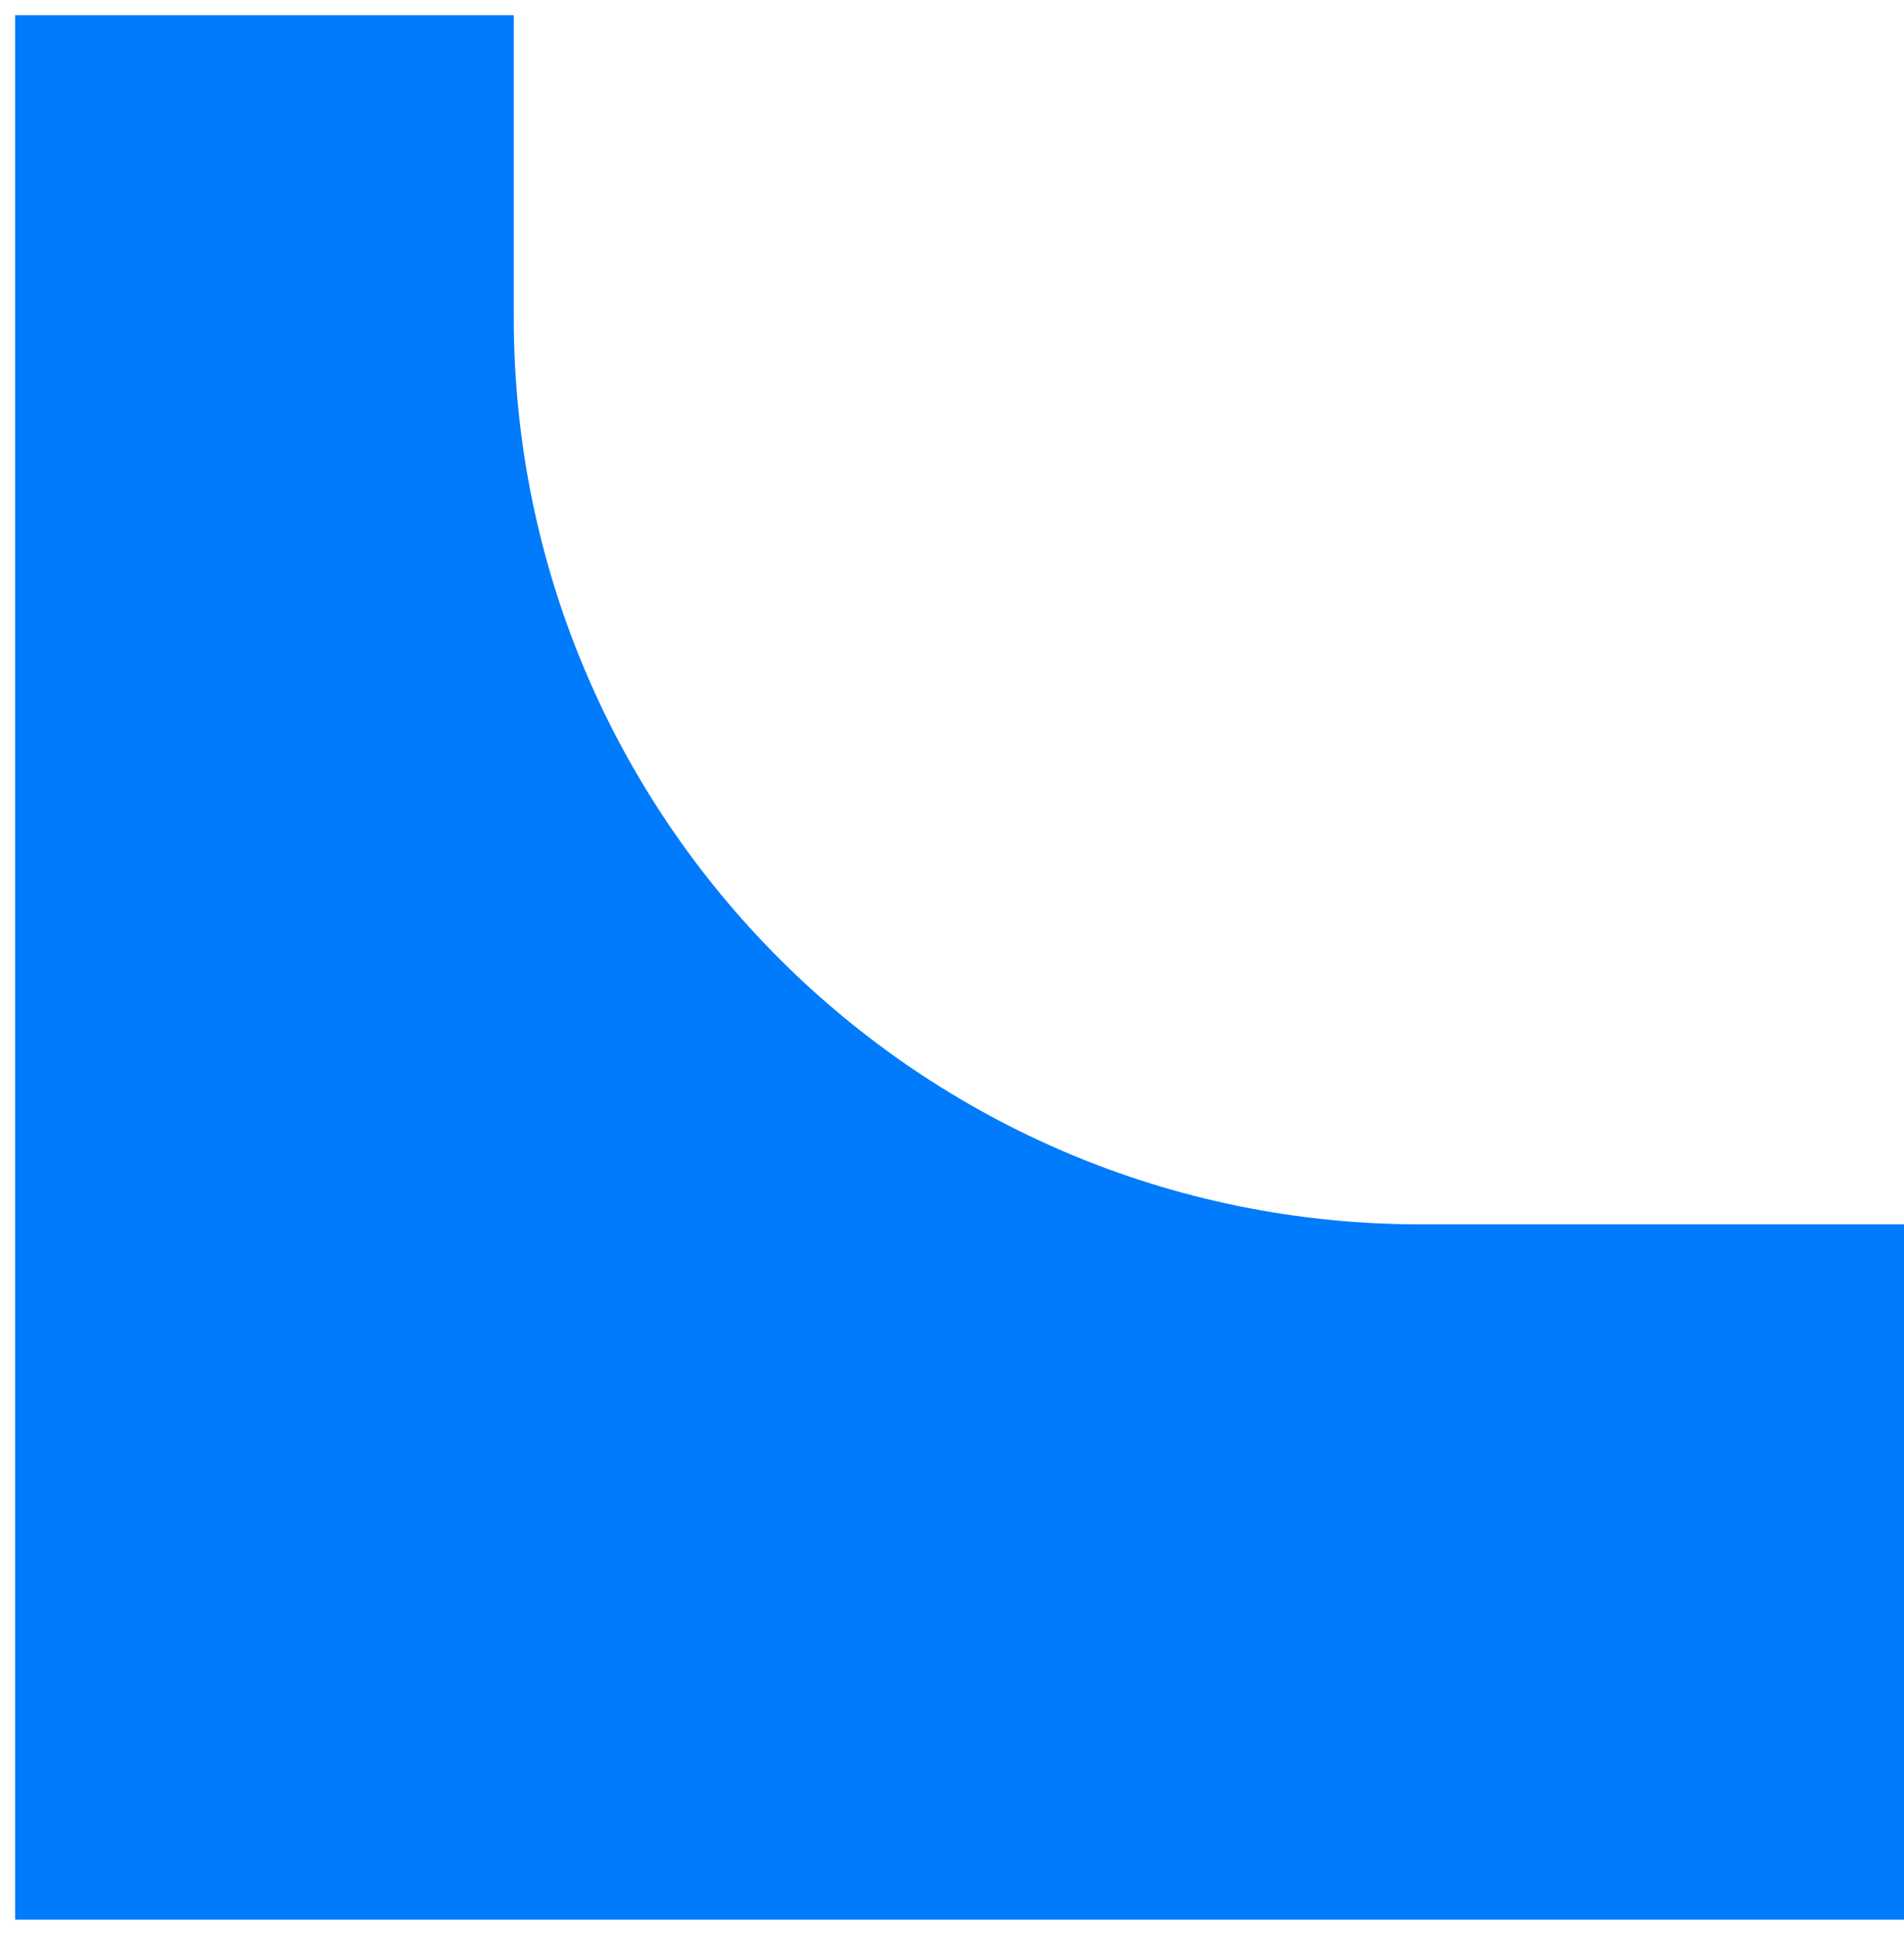 <?xml version="1.0" encoding="UTF-8"?> <svg xmlns="http://www.w3.org/2000/svg" width="63" height="64" viewBox="0 0 63 64" fill="none"><path d="M0.5 0.5H17V10.5C17 27.069 30.431 40.5 47 40.5H63V63.5H0.5V0.5Z" fill="#007BFC"></path></svg> 